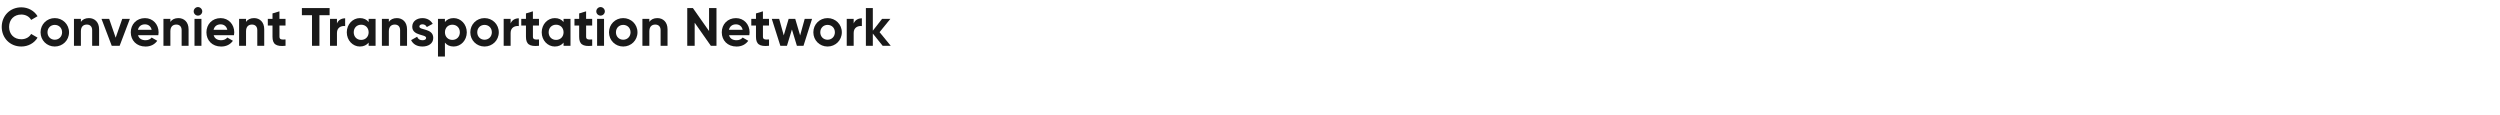 <?xml version="1.0" encoding="UTF-8"?><svg id="_图层_1" xmlns="http://www.w3.org/2000/svg" viewBox="0 0 1300 60"><defs><style>.cls-1{opacity:.9;}</style></defs><g class="cls-1"><g><path d="M.9,14C.9,8.26,5.16,3.81,11.09,3.81c3.58,0,6.75,1.82,8.43,4.62l-3.33,1.93c-.95-1.74-2.86-2.8-5.1-2.8-3.84,0-6.36,2.66-6.36,6.44s2.52,6.41,6.36,6.41c2.24,0,4.17-1.06,5.1-2.77l3.33,1.93c-1.65,2.8-4.82,4.62-8.43,4.62C5.16,24.19,.9,19.71,.9,14Z"/><path d="M21.09,16.8c0-4.17,3.28-7.39,7.39-7.39s7.42,3.22,7.42,7.39-3.3,7.39-7.42,7.39-7.39-3.22-7.39-7.39Zm11.2,0c0-2.27-1.65-3.86-3.81-3.86s-3.78,1.6-3.78,3.86,1.65,3.86,3.78,3.86,3.81-1.6,3.81-3.86Z"/><path d="M51.53,15.2v8.6h-3.61V15.65c0-1.9-1.15-2.88-2.77-2.88-1.76,0-3.08,1.04-3.08,3.47v7.56h-3.61V9.8h3.61v1.57c.84-1.26,2.3-1.96,4.17-1.96,2.97,0,5.29,2.07,5.29,5.8Z"/><path d="M67.54,9.8l-5.32,14h-4.12l-5.32-14h3.98l3.39,9.8,3.42-9.8h3.98Z"/><path d="M75.72,20.92c1.4,0,2.52-.59,3.14-1.4l2.91,1.68c-1.32,1.9-3.42,3-6.1,3-4.7,0-7.67-3.22-7.67-7.39s3-7.39,7.39-7.39c4.14,0,7.08,3.28,7.08,7.39,0,.53-.06,1.01-.14,1.48h-10.56c.5,1.85,2.04,2.63,3.95,2.63Zm3.14-5.43c-.45-2.02-1.96-2.83-3.47-2.83-1.93,0-3.25,1.04-3.67,2.83h7.14Z"/><path d="M98.06,15.2v8.6h-3.61V15.65c0-1.9-1.15-2.88-2.77-2.88-1.76,0-3.08,1.04-3.08,3.47v7.56h-3.61V9.8h3.61v1.57c.84-1.26,2.3-1.96,4.17-1.96,2.97,0,5.29,2.07,5.29,5.8Z"/><path d="M100.72,5.91c0-1.2,1.01-2.24,2.21-2.24s2.24,1.04,2.24,2.24-1.01,2.21-2.24,2.21-2.21-1.01-2.21-2.21Zm.42,3.89h3.61v14h-3.61V9.8Z"/><path d="M115.06,20.92c1.4,0,2.52-.59,3.14-1.4l2.91,1.68c-1.32,1.9-3.42,3-6.1,3-4.7,0-7.67-3.22-7.67-7.39s3-7.39,7.39-7.39c4.14,0,7.08,3.28,7.08,7.39,0,.53-.06,1.01-.14,1.48h-10.56c.5,1.85,2.04,2.63,3.95,2.63Zm3.14-5.43c-.45-2.02-1.96-2.83-3.47-2.83-1.93,0-3.25,1.04-3.67,2.83h7.14Z"/><path d="M137.4,15.2v8.6h-3.61V15.65c0-1.9-1.15-2.88-2.77-2.88-1.76,0-3.08,1.04-3.08,3.47v7.56h-3.61V9.8h3.61v1.57c.84-1.26,2.3-1.96,4.17-1.96,2.97,0,5.29,2.07,5.29,5.8Z"/><path d="M145.32,13.27v5.82c0,1.51,1.09,1.54,3.16,1.43v3.28c-5.07,.56-6.78-.92-6.78-4.7v-5.82h-2.44v-3.47h2.44v-2.83l3.61-1.09v3.92h3.16v3.47h-3.16Z"/><path d="M171.39,7.9h-5.29v15.9h-3.86V7.9h-5.26v-3.7h14.42v3.7Z"/><path d="M179.48,9.52v4.03c-1.88-.22-4.26,.62-4.26,3.56v6.69h-3.61V9.8h3.61v2.41c.73-1.9,2.49-2.69,4.26-2.69Z"/><path d="M195.3,9.8v14h-3.61v-1.65c-1.01,1.26-2.52,2.04-4.56,2.04-3.72,0-6.8-3.22-6.8-7.39s3.08-7.39,6.8-7.39c2.04,0,3.56,.78,4.56,2.04v-1.65h3.61Zm-3.61,7c0-2.35-1.65-3.95-3.89-3.95s-3.86,1.6-3.86,3.95,1.65,3.95,3.86,3.95,3.89-1.6,3.89-3.95Z"/><path d="M211.66,15.2v8.6h-3.61V15.65c0-1.9-1.15-2.88-2.77-2.88-1.76,0-3.08,1.04-3.08,3.47v7.56h-3.61V9.8h3.61v1.57c.84-1.26,2.3-1.96,4.17-1.96,2.97,0,5.29,2.07,5.29,5.8Z"/><path d="M225.29,19.71c0,3.02-2.63,4.48-5.63,4.48-2.8,0-4.87-1.18-5.88-3.33l3.14-1.76c.39,1.15,1.34,1.82,2.74,1.82,1.15,0,1.93-.39,1.93-1.2,0-2.04-7.22-.92-7.22-5.85,0-2.86,2.44-4.45,5.32-4.45,2.27,0,4.23,1.04,5.32,2.97l-3.08,1.68c-.42-.9-1.2-1.43-2.24-1.43-.9,0-1.62,.39-1.62,1.15,0,2.07,7.22,.78,7.22,5.94Z"/><path d="M242.73,16.8c0,4.17-3.08,7.39-6.83,7.39-2.04,0-3.53-.76-4.54-2.04v7.25h-3.61V9.8h3.61v1.65c1.01-1.29,2.49-2.04,4.54-2.04,3.75,0,6.83,3.22,6.83,7.39Zm-3.61,0c0-2.35-1.65-3.95-3.89-3.95s-3.86,1.6-3.86,3.95,1.65,3.95,3.86,3.95,3.89-1.6,3.89-3.95Z"/><path d="M244.56,16.8c0-4.17,3.28-7.39,7.39-7.39s7.42,3.22,7.42,7.39-3.3,7.39-7.42,7.39-7.39-3.22-7.39-7.39Zm11.2,0c0-2.27-1.65-3.86-3.81-3.86s-3.78,1.6-3.78,3.86,1.65,3.86,3.78,3.86,3.81-1.6,3.81-3.86Z"/><path d="M269.78,9.52v4.03c-1.88-.22-4.26,.62-4.26,3.56v6.69h-3.61V9.8h3.61v2.41c.73-1.9,2.49-2.69,4.26-2.69Z"/><path d="M277.12,13.27v5.82c0,1.51,1.09,1.54,3.16,1.43v3.28c-5.07,.56-6.78-.92-6.78-4.7v-5.82h-2.44v-3.47h2.44v-2.83l3.61-1.09v3.92h3.16v3.47h-3.16Z"/><path d="M296.66,9.8v14h-3.61v-1.65c-1.01,1.26-2.52,2.04-4.56,2.04-3.72,0-6.8-3.22-6.8-7.39s3.08-7.39,6.8-7.39c2.04,0,3.56,.78,4.56,2.04v-1.65h3.61Zm-3.61,7c0-2.35-1.65-3.95-3.89-3.95s-3.86,1.6-3.86,3.95,1.65,3.95,3.86,3.95,3.89-1.6,3.89-3.95Z"/><path d="M304.78,13.27v5.82c0,1.51,1.09,1.54,3.16,1.43v3.28c-5.07,.56-6.78-.92-6.78-4.7v-5.82h-2.44v-3.47h2.44v-2.83l3.61-1.09v3.92h3.16v3.47h-3.16Z"/><path d="M310.07,5.91c0-1.2,1.01-2.24,2.21-2.24s2.24,1.04,2.24,2.24-1.01,2.21-2.24,2.21-2.21-1.01-2.21-2.21Zm.42,3.89h3.61v14h-3.61V9.8Z"/><path d="M316.68,16.8c0-4.17,3.28-7.39,7.39-7.39s7.42,3.22,7.42,7.39-3.3,7.39-7.42,7.39-7.39-3.22-7.39-7.39Zm11.2,0c0-2.27-1.65-3.86-3.81-3.86s-3.78,1.6-3.78,3.86,1.65,3.86,3.78,3.86,3.81-1.6,3.81-3.86Z"/><path d="M347.12,15.2v8.6h-3.61V15.65c0-1.9-1.15-2.88-2.77-2.88-1.76,0-3.08,1.04-3.08,3.47v7.56h-3.61V9.8h3.61v1.57c.84-1.26,2.3-1.96,4.17-1.96,2.97,0,5.29,2.07,5.29,5.8Z"/><path d="M372.57,4.2V23.8h-2.94l-8.4-11.98v11.98h-3.86V4.2h2.94l8.4,11.96V4.2h3.86Z"/><path d="M383.04,20.92c1.4,0,2.52-.59,3.14-1.4l2.91,1.68c-1.32,1.9-3.42,3-6.1,3-4.7,0-7.67-3.22-7.67-7.39s3-7.39,7.39-7.39c4.14,0,7.08,3.28,7.08,7.39,0,.53-.06,1.01-.14,1.48h-10.56c.5,1.85,2.04,2.63,3.95,2.63Zm3.14-5.43c-.45-2.02-1.96-2.83-3.47-2.83-1.93,0-3.25,1.04-3.67,2.83h7.14Z"/><path d="M396.73,13.27v5.82c0,1.51,1.09,1.54,3.16,1.43v3.28c-5.07,.56-6.78-.92-6.78-4.7v-5.82h-2.44v-3.47h2.44v-2.83l3.61-1.09v3.92h3.16v3.47h-3.16Z"/><path d="M422.27,9.8l-4.45,14h-3.44l-2.58-8.48-2.58,8.48h-3.44l-4.45-14h3.84l2.38,8.6,2.55-8.6h3.42l2.55,8.62,2.38-8.62h3.84Z"/><path d="M422.94,16.8c0-4.17,3.28-7.39,7.39-7.39s7.42,3.22,7.42,7.39-3.3,7.39-7.42,7.39-7.39-3.22-7.39-7.39Zm11.2,0c0-2.27-1.65-3.86-3.81-3.86s-3.78,1.6-3.78,3.86,1.65,3.86,3.78,3.86,3.81-1.6,3.81-3.86Z"/><path d="M448.17,9.52v4.03c-1.88-.22-4.26,.62-4.26,3.56v6.69h-3.61V9.8h3.61v2.41c.73-1.9,2.49-2.69,4.26-2.69Z"/><path d="M458.97,23.8l-5.1-6.36v6.36h-3.61V4.2h3.61V15.96l4.82-6.16h4.31l-5.63,6.92,5.8,7.08h-4.2Z"/></g></g></svg>